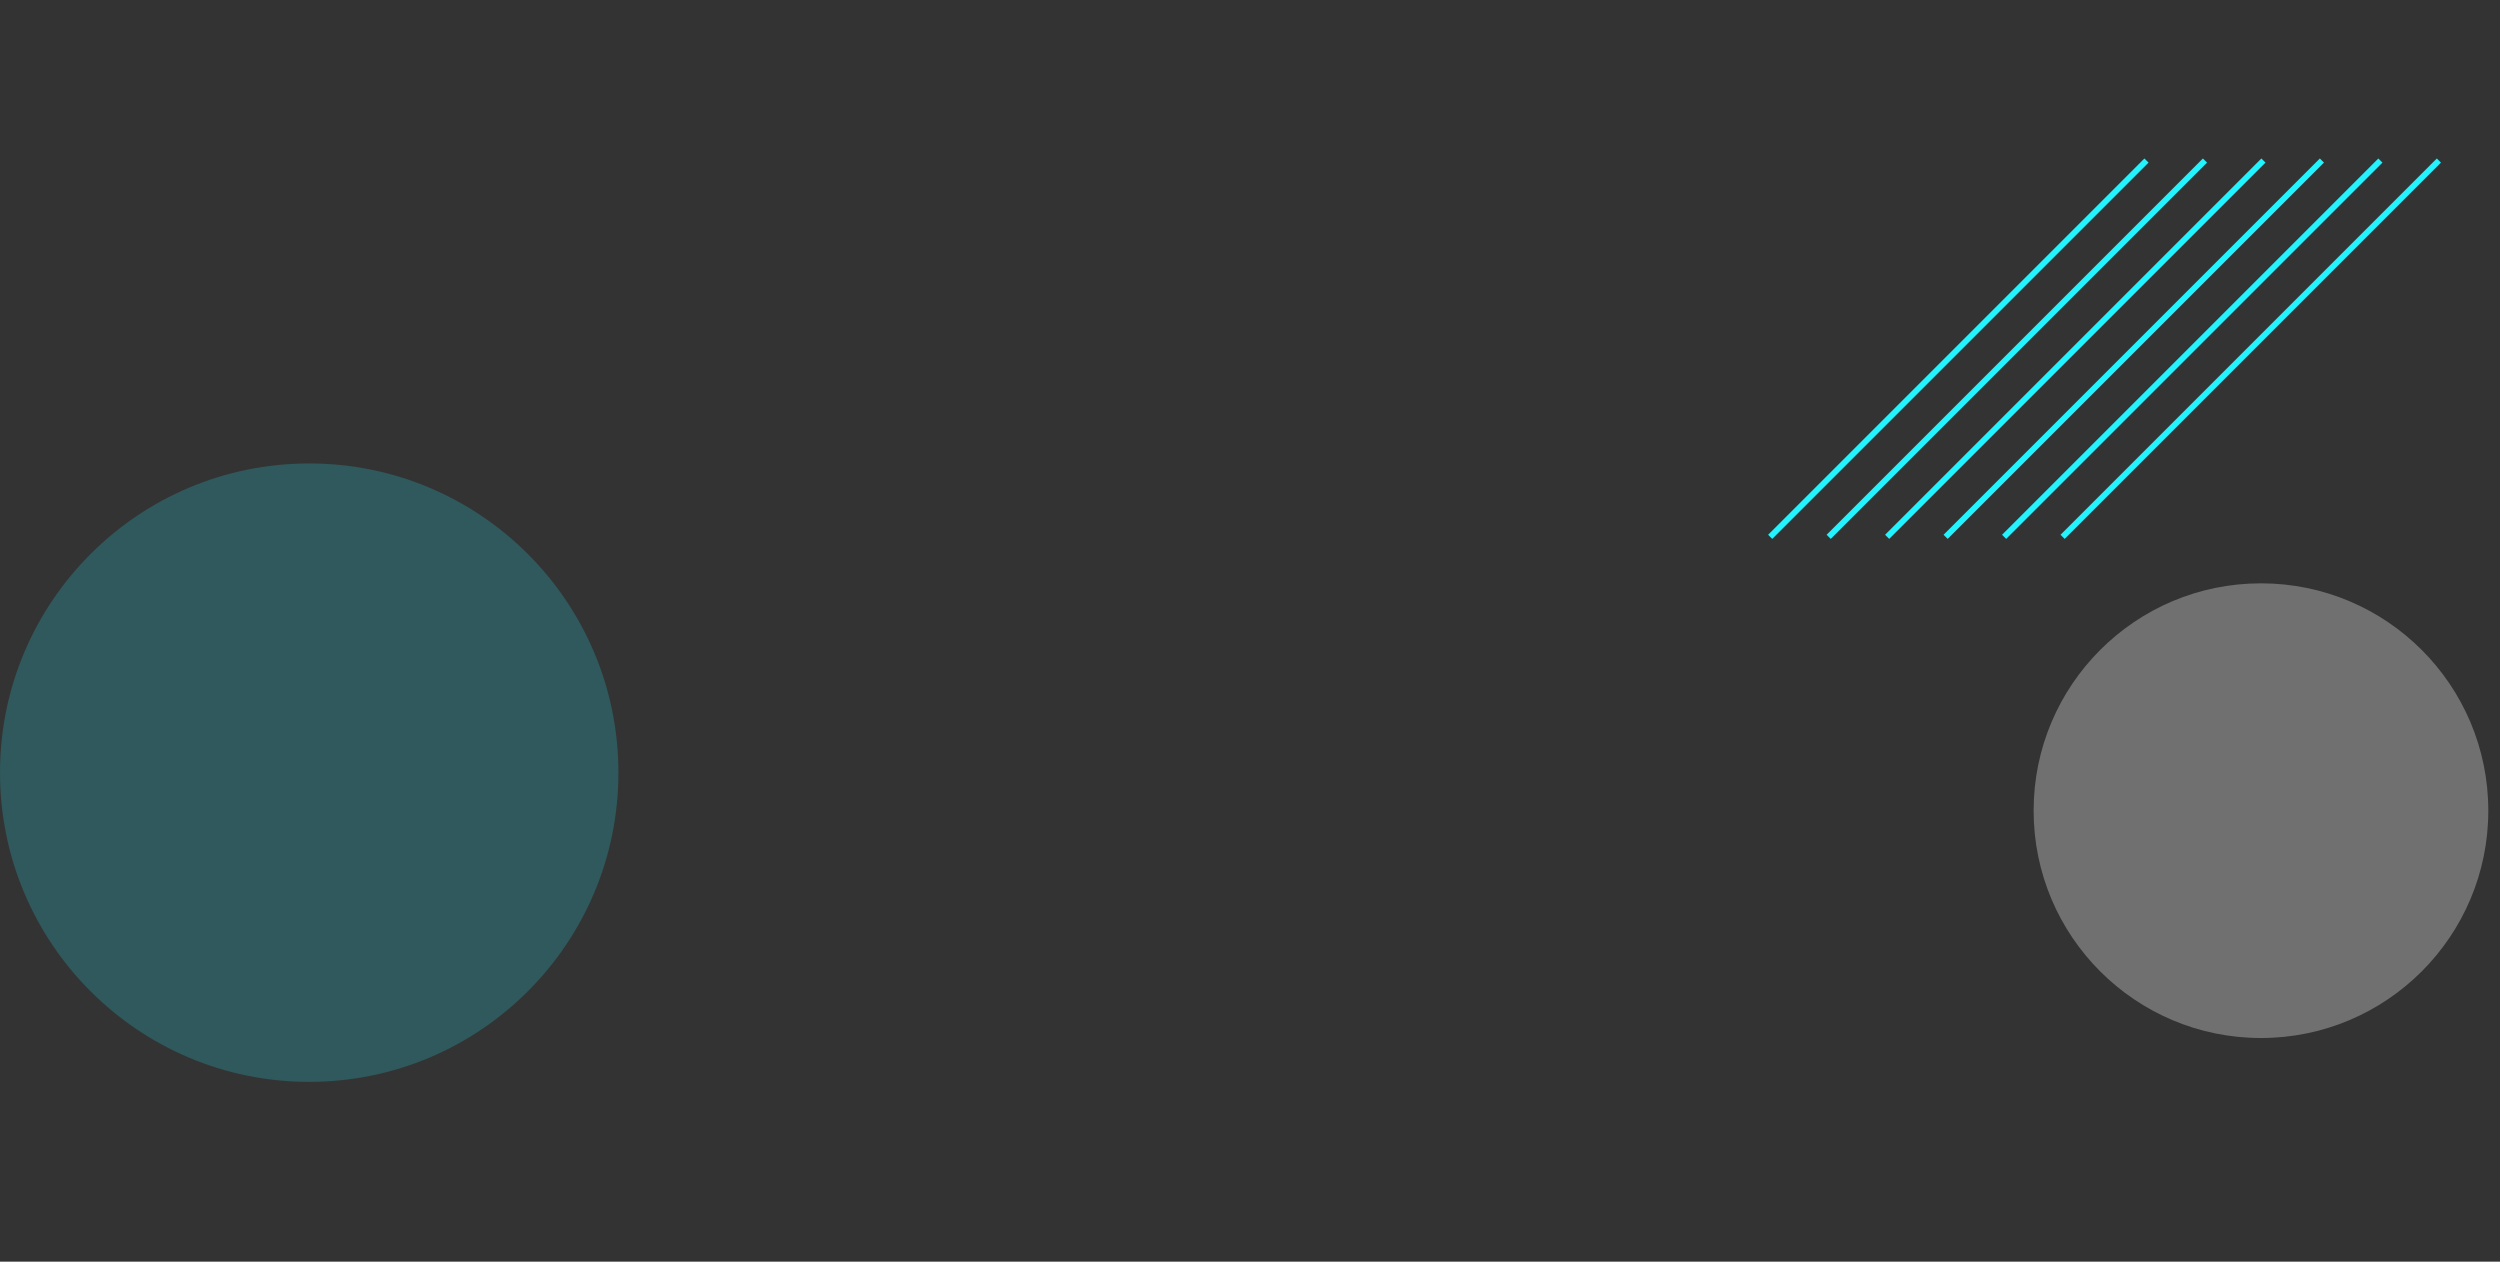 <?xml version="1.0" encoding="UTF-8"?>
<svg width="1710px" height="863px" viewBox="0 0 1710 863" version="1.1" xmlns="http://www.w3.org/2000/svg" xmlns:xlink="http://www.w3.org/1999/xlink">
    <rect x="0" y="0" width="1710" height="863" fill="#333333" stroke="none"/>
    <title>Group</title>
    <g id="Page-1" stroke="none" stroke-width="1" fill="none" fill-rule="evenodd">
        <g id="Leadership-page" transform="translate(212, -478)">
            <g id="Group" transform="translate(-57, 478)">
                <circle id="Oval" fill="#FFFFFF" opacity="0.3" cx="1391.5" cy="554.5" r="155.5"></circle>
                <circle id="Oval" fill="#22F3FF" opacity="0.2" cx="56.5" cy="528.5" r="211.5"></circle>
                <line x1="1097.221" y1="365.779" x2="1351.779" y2="111.221" id="Line" stroke="#22F3FF" stroke-width="4" stroke-linecap="square"></line>
                <line x1="1057.221" y1="365.779" x2="1311.779" y2="111.221" id="Line" stroke="#22F3FF" stroke-width="4" stroke-linecap="square"></line>
                <line x1="1137.221" y1="365.779" x2="1391.779" y2="111.221" id="Line" stroke="#22F3FF" stroke-width="4" stroke-linecap="square"></line>
                <line x1="1177.221" y1="365.779" x2="1431.779" y2="111.221" id="Line" stroke="#22F3FF" stroke-width="4" stroke-linecap="square"></line>
                <line x1="1217.221" y1="365.779" x2="1471.779" y2="111.221" id="Line" stroke="#22F3FF" stroke-width="4" stroke-linecap="square"></line>
                <line x1="1257.221" y1="365.779" x2="1511.779" y2="111.221" id="Line" stroke="#22F3FF" stroke-width="4" stroke-linecap="square"></line>
            </g>
        </g>
    </g>
</svg>